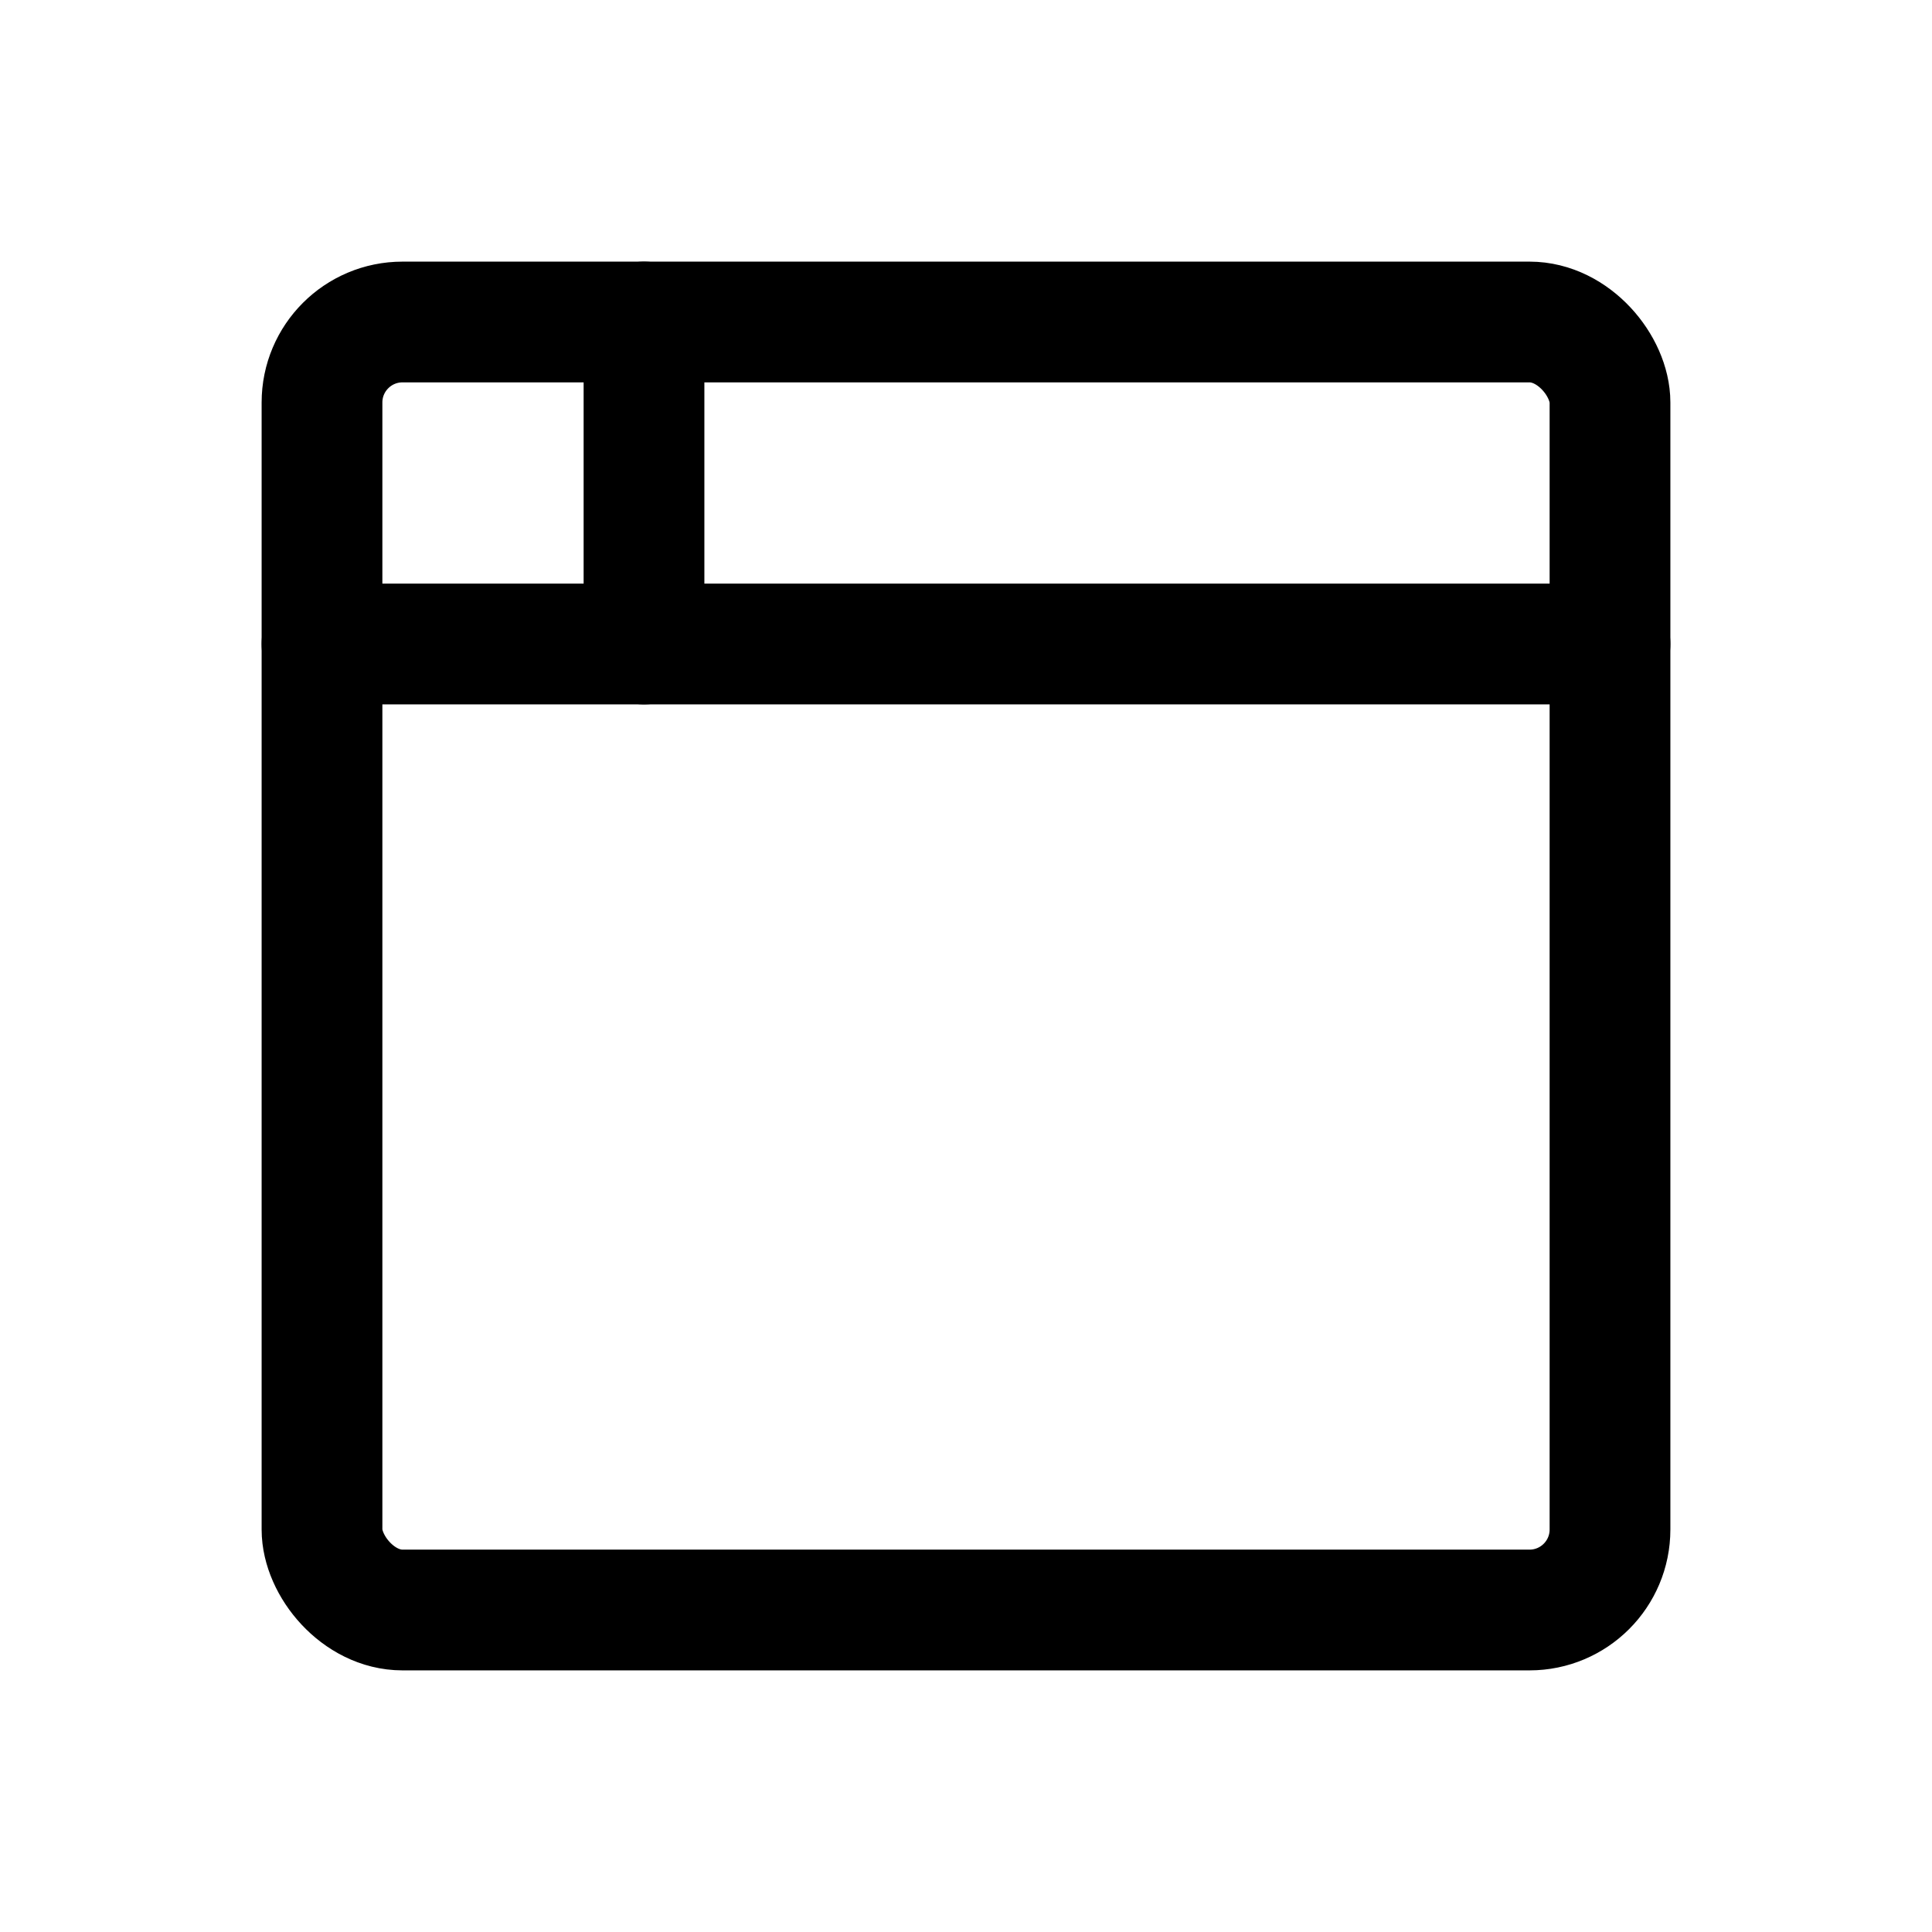 <svg xmlns="http://www.w3.org/2000/svg" data-icon-name="icon-tabler-browser" width="24" height="24" viewBox="0 0 24 24" stroke-width="1.5" stroke="currentColor" fill="none" stroke-linecap="round" stroke-linejoin="round">
    <path stroke="none" d="M0 0h24v24H0z" fill="none"></path>
    <rect x="4" y="4" width="16" height="16" rx="1"></rect>
    <line x1="4" y1="8" x2="20" y2="8"></line>
    <line x1="8" y1="4" x2="8" y2="8"></line>
</svg>
